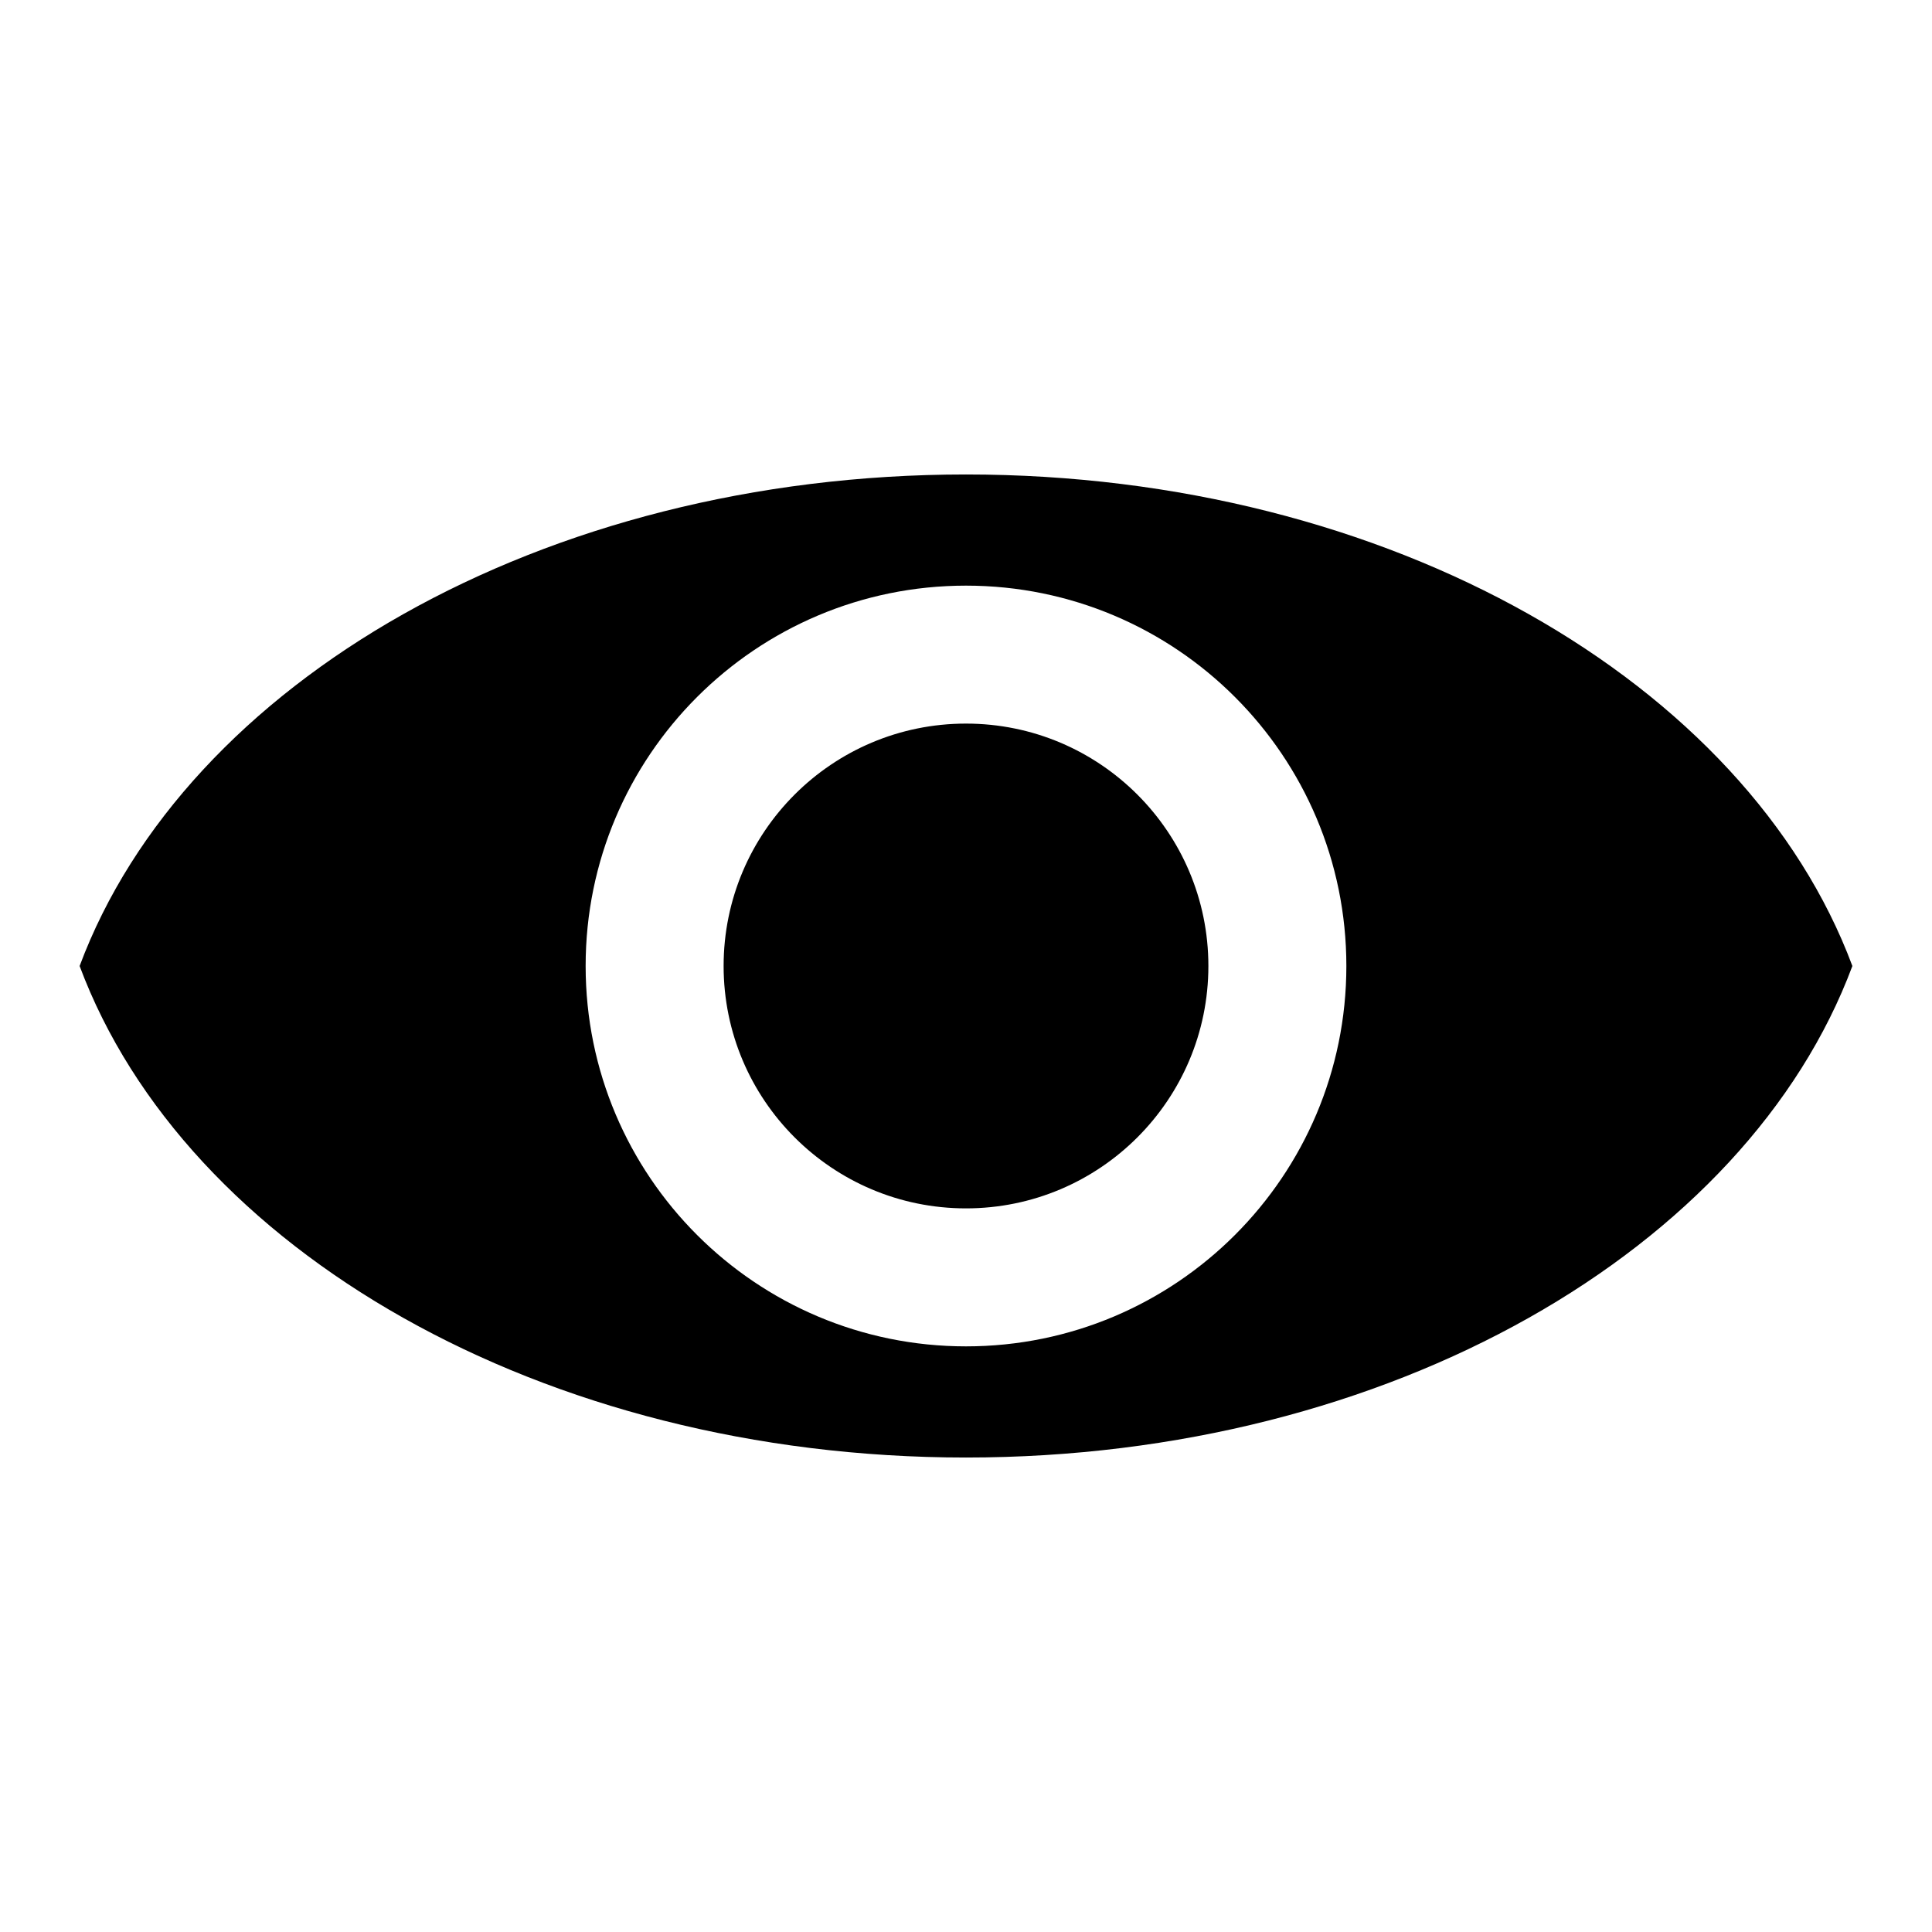 <?xml version="1.0" encoding="UTF-8"?>
<!-- Uploaded to: SVG Repo, www.svgrepo.com, Generator: SVG Repo Mixer Tools -->
<svg fill="#000000" width="800px" height="800px" version="1.1" viewBox="144 144 512 512" xmlns="http://www.w3.org/2000/svg">
 <path d="m400 269.74c-112.37 0-206.89 55.223-234.9 130.26 28.008 75.035 122.53 130.26 234.9 130.26 112.37 0 206.9-55.223 234.9-130.26-28-75.039-122.53-130.26-234.9-130.26zm0 231.06c-55.664 0-100.8-45.125-100.8-100.8-0.004-55.672 45.133-100.8 100.8-100.8 55.676 0 100.8 45.125 100.8 100.8 0 55.668-45.125 100.8-100.8 100.8zm0-165.04c-35.469 0-64.234 28.758-64.234 64.234-0.004 35.48 28.766 64.238 64.234 64.238 35.465 0 64.234-28.758 64.234-64.234 0-35.48-28.77-64.238-64.234-64.238z"/>
</svg>